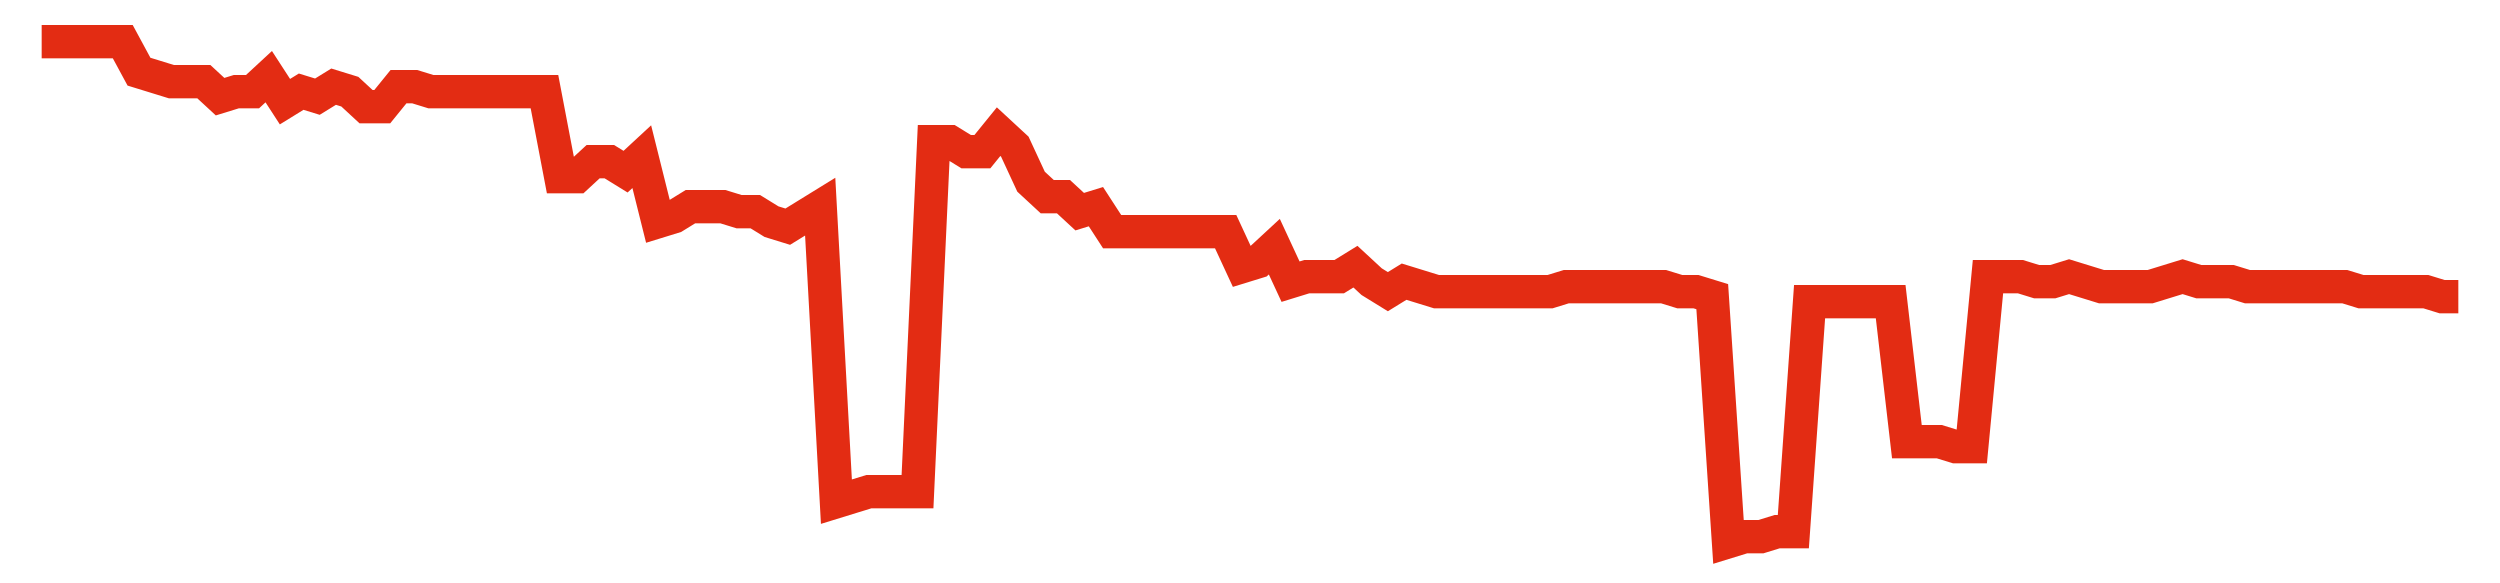 <svg width="300" height="70" viewBox="0 0 300 70" xmlns="http://www.w3.org/2000/svg">
    <path d="M 5,5 L 6.946,5 L 8.893,5 L 10.839,5 L 12.785,5 L 14.732,5 L 16.678,8.6 L 18.624,9.2 L 20.57,9.8 L 22.517,9.8 L 24.463,9.8 L 26.409,11.6 L 28.356,11 L 30.302,11 L 32.248,9.2 L 34.195,12.2 L 36.141,11 L 38.087,11.6 L 40.034,10.4 L 41.98,11 L 43.926,12.8 L 45.872,12.8 L 47.819,10.4 L 49.765,10.4 L 51.711,11 L 53.658,11 L 55.604,11 L 57.55,11 L 59.497,11 L 61.443,11 L 63.389,11 L 65.336,11 L 67.282,21.2 L 69.228,21.2 L 71.174,19.4 L 73.121,19.4 L 75.067,20.6 L 77.013,18.8 L 78.96,26.6 L 80.906,26 L 82.852,24.8 L 84.799,24.8 L 86.745,24.8 L 88.691,25.4 L 90.638,25.4 L 92.584,26.6 L 94.53,27.2 L 96.477,26 L 98.423,24.8 L 100.369,60.2 L 102.315,59.6 L 104.262,59 L 106.208,59 L 108.154,59 L 110.101,59 L 112.047,17 L 113.993,17 L 115.94,18.2 L 117.886,18.2 L 119.832,15.8 L 121.779,17.6 L 123.725,21.8 L 125.671,23.6 L 127.617,23.6 L 129.564,25.4 L 131.51,24.8 L 133.456,27.8 L 135.403,27.8 L 137.349,27.8 L 139.295,27.8 L 141.242,27.8 L 143.188,27.8 L 145.134,27.8 L 147.081,27.8 L 149.027,32 L 150.973,31.4 L 152.919,29.6 L 154.866,33.8 L 156.812,33.2 L 158.758,33.2 L 160.705,33.2 L 162.651,32 L 164.597,33.8 L 166.544,35 L 168.49,33.8 L 170.436,34.4 L 172.383,35 L 174.329,35 L 176.275,35 L 178.221,35 L 180.168,35 L 182.114,35 L 184.06,35 L 186.007,35 L 187.953,34.4 L 189.899,34.4 L 191.846,34.4 L 193.792,34.4 L 195.738,34.4 L 197.685,34.4 L 199.631,34.4 L 201.577,35 L 203.523,35 L 205.47,35.6 L 207.416,65 L 209.362,64.4 L 211.309,64.4 L 213.255,63.8 L 215.201,63.8 L 217.148,36.2 L 219.094,36.2 L 221.04,36.2 L 222.987,36.2 L 224.933,36.2 L 226.879,36.2 L 228.826,53 L 230.772,53 L 232.718,53 L 234.664,53.6 L 236.611,53.6 L 238.557,33.2 L 240.503,33.2 L 242.45,33.2 L 244.396,33.8 L 246.342,33.8 L 248.289,33.2 L 250.235,33.8 L 252.181,34.4 L 254.128,34.4 L 256.074,34.4 L 258.02,34.4 L 259.966,33.8 L 261.913,33.2 L 263.859,33.8 L 265.805,33.8 L 267.752,33.8 L 269.698,34.4 L 271.644,34.4 L 273.591,34.4 L 275.537,34.4 L 277.483,34.4 L 279.43,34.4 L 281.376,34.4 L 283.322,35 L 285.268,35 L 287.215,35 L 289.161,35 L 291.107,35 L 293.054,35.6 L 295,35.6" fill="none" stroke="#E32C13" stroke-width="4"/>
</svg>